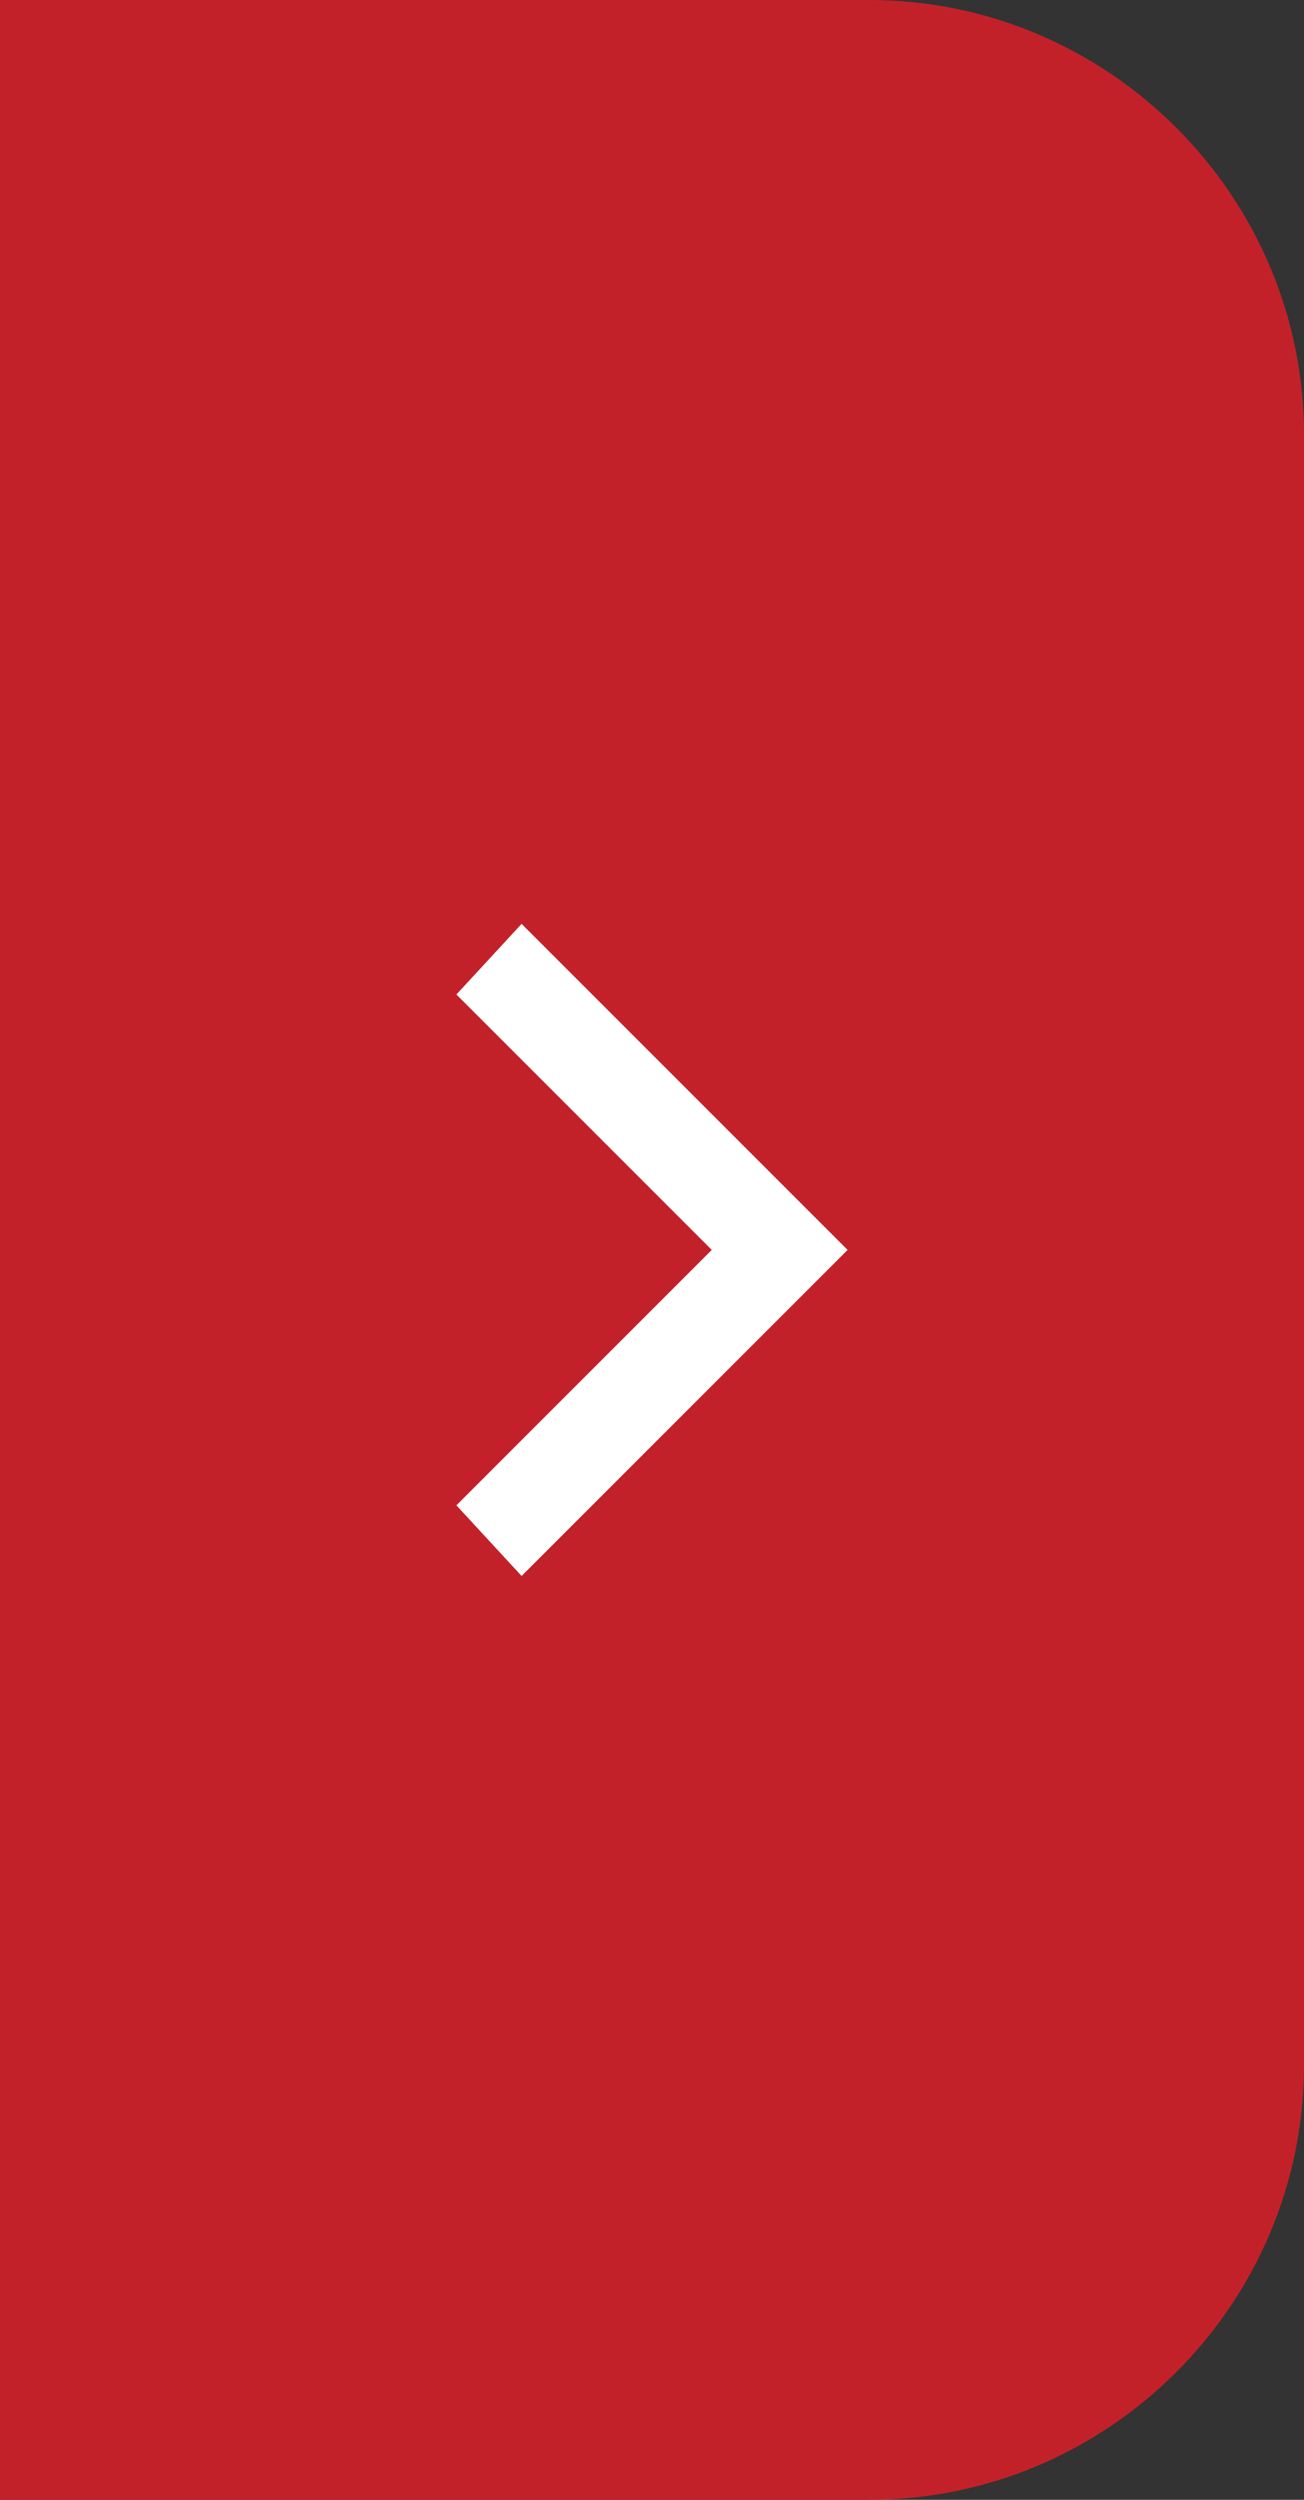 <svg xmlns="http://www.w3.org/2000/svg" width="24" height="46"><rect width="100%" height="100%" fill="#333333" stroke="none"/><path d="M16 46H0V0h16c4.4 0 8 3.6 8 8v30c0 4.4-3.6 8-8 8z" fill="#c32129"/><path fill="#fff" d="M15.6 23l-6 6-1.2-1.3 4.7-4.7-4.7-4.7L9.6 17z"/></svg>